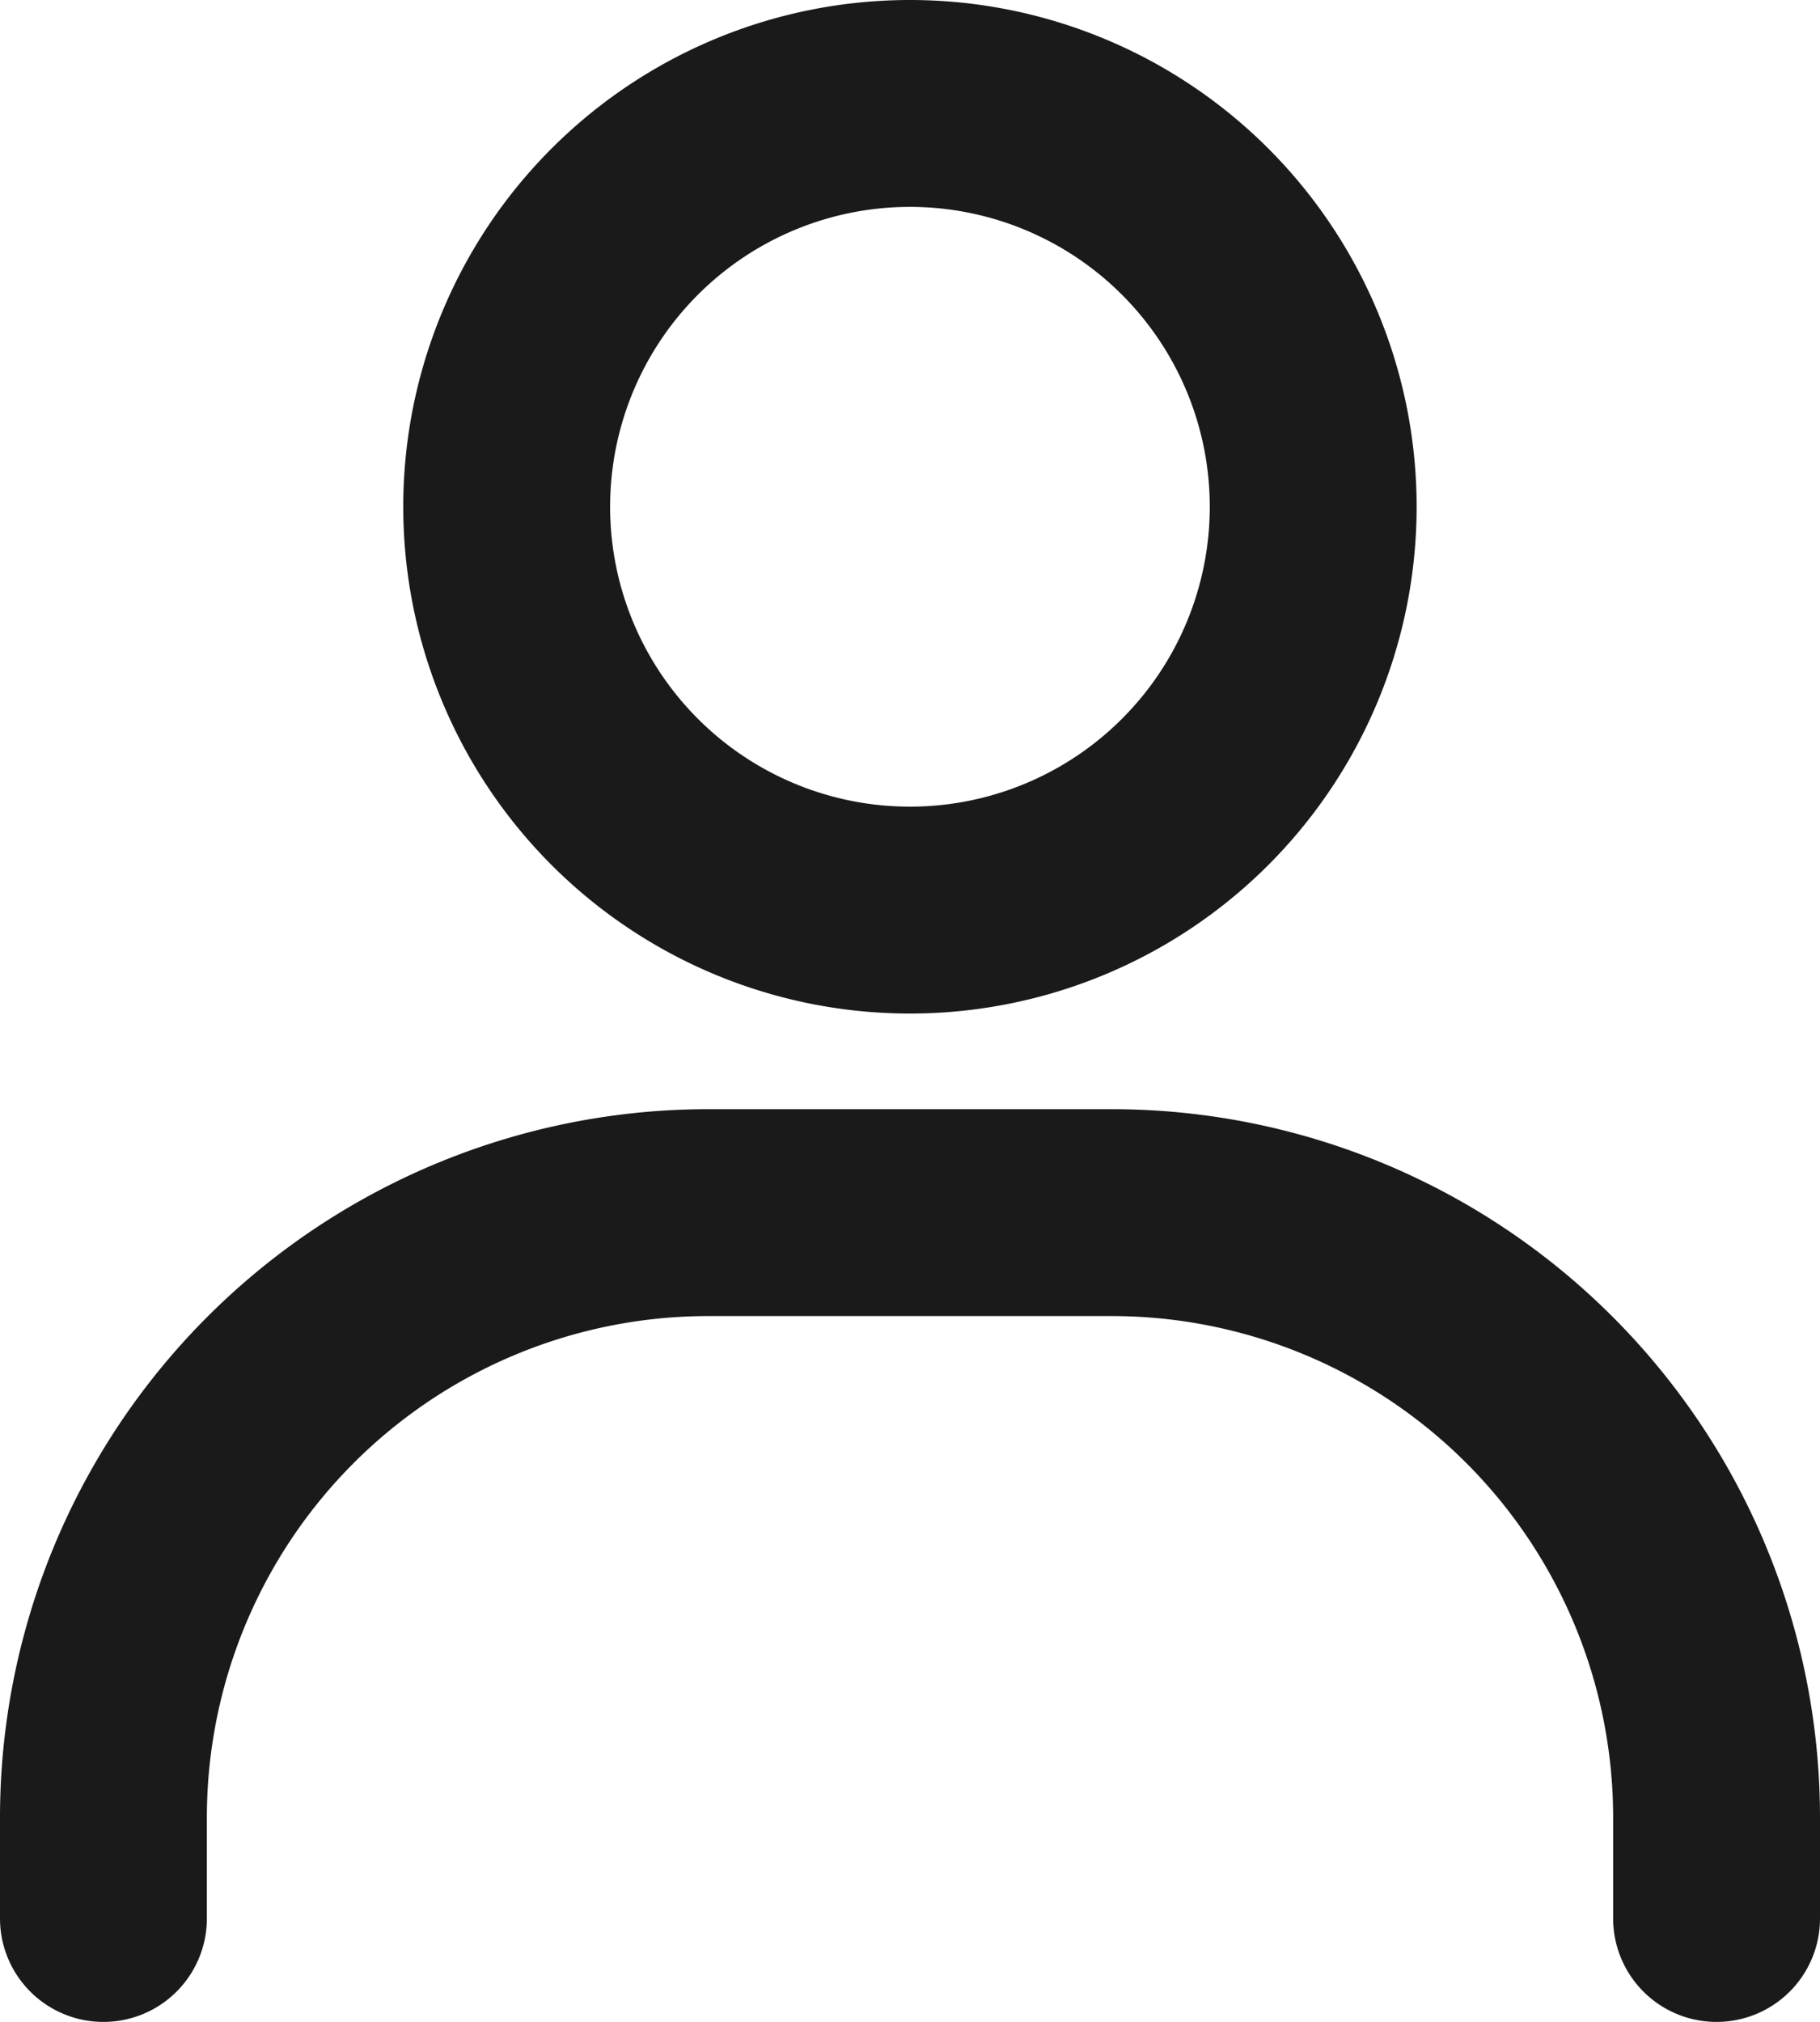 <svg xmlns="http://www.w3.org/2000/svg" width="15.837" height="17.591" viewBox="0 0 15.837 17.591">
  <g id="account" transform="translate(0.9 0.9)">
    <g id="Groupe_4" data-name="Groupe 4">
      <path id="Tracé_24" data-name="Tracé 24" d="M67.509,31.018a3.509,3.509,0,1,1,3.509-3.509A3.509,3.509,0,0,1,67.509,31.018Z" transform="translate(-60.491 -24)" fill="none" stroke="#1a1a1a" stroke-linecap="round" stroke-width="1.8"/>
      <path id="Tracé_25" data-name="Tracé 25" d="M32,118.141v-.877A5.264,5.264,0,0,1,37.264,112h3.509a5.264,5.264,0,0,1,5.264,5.264v.877" transform="translate(-32 -102.35)" fill="none" stroke="#1a1a1a" stroke-linecap="round" stroke-width="1.8"/>
    </g>
  </g>
</svg>
